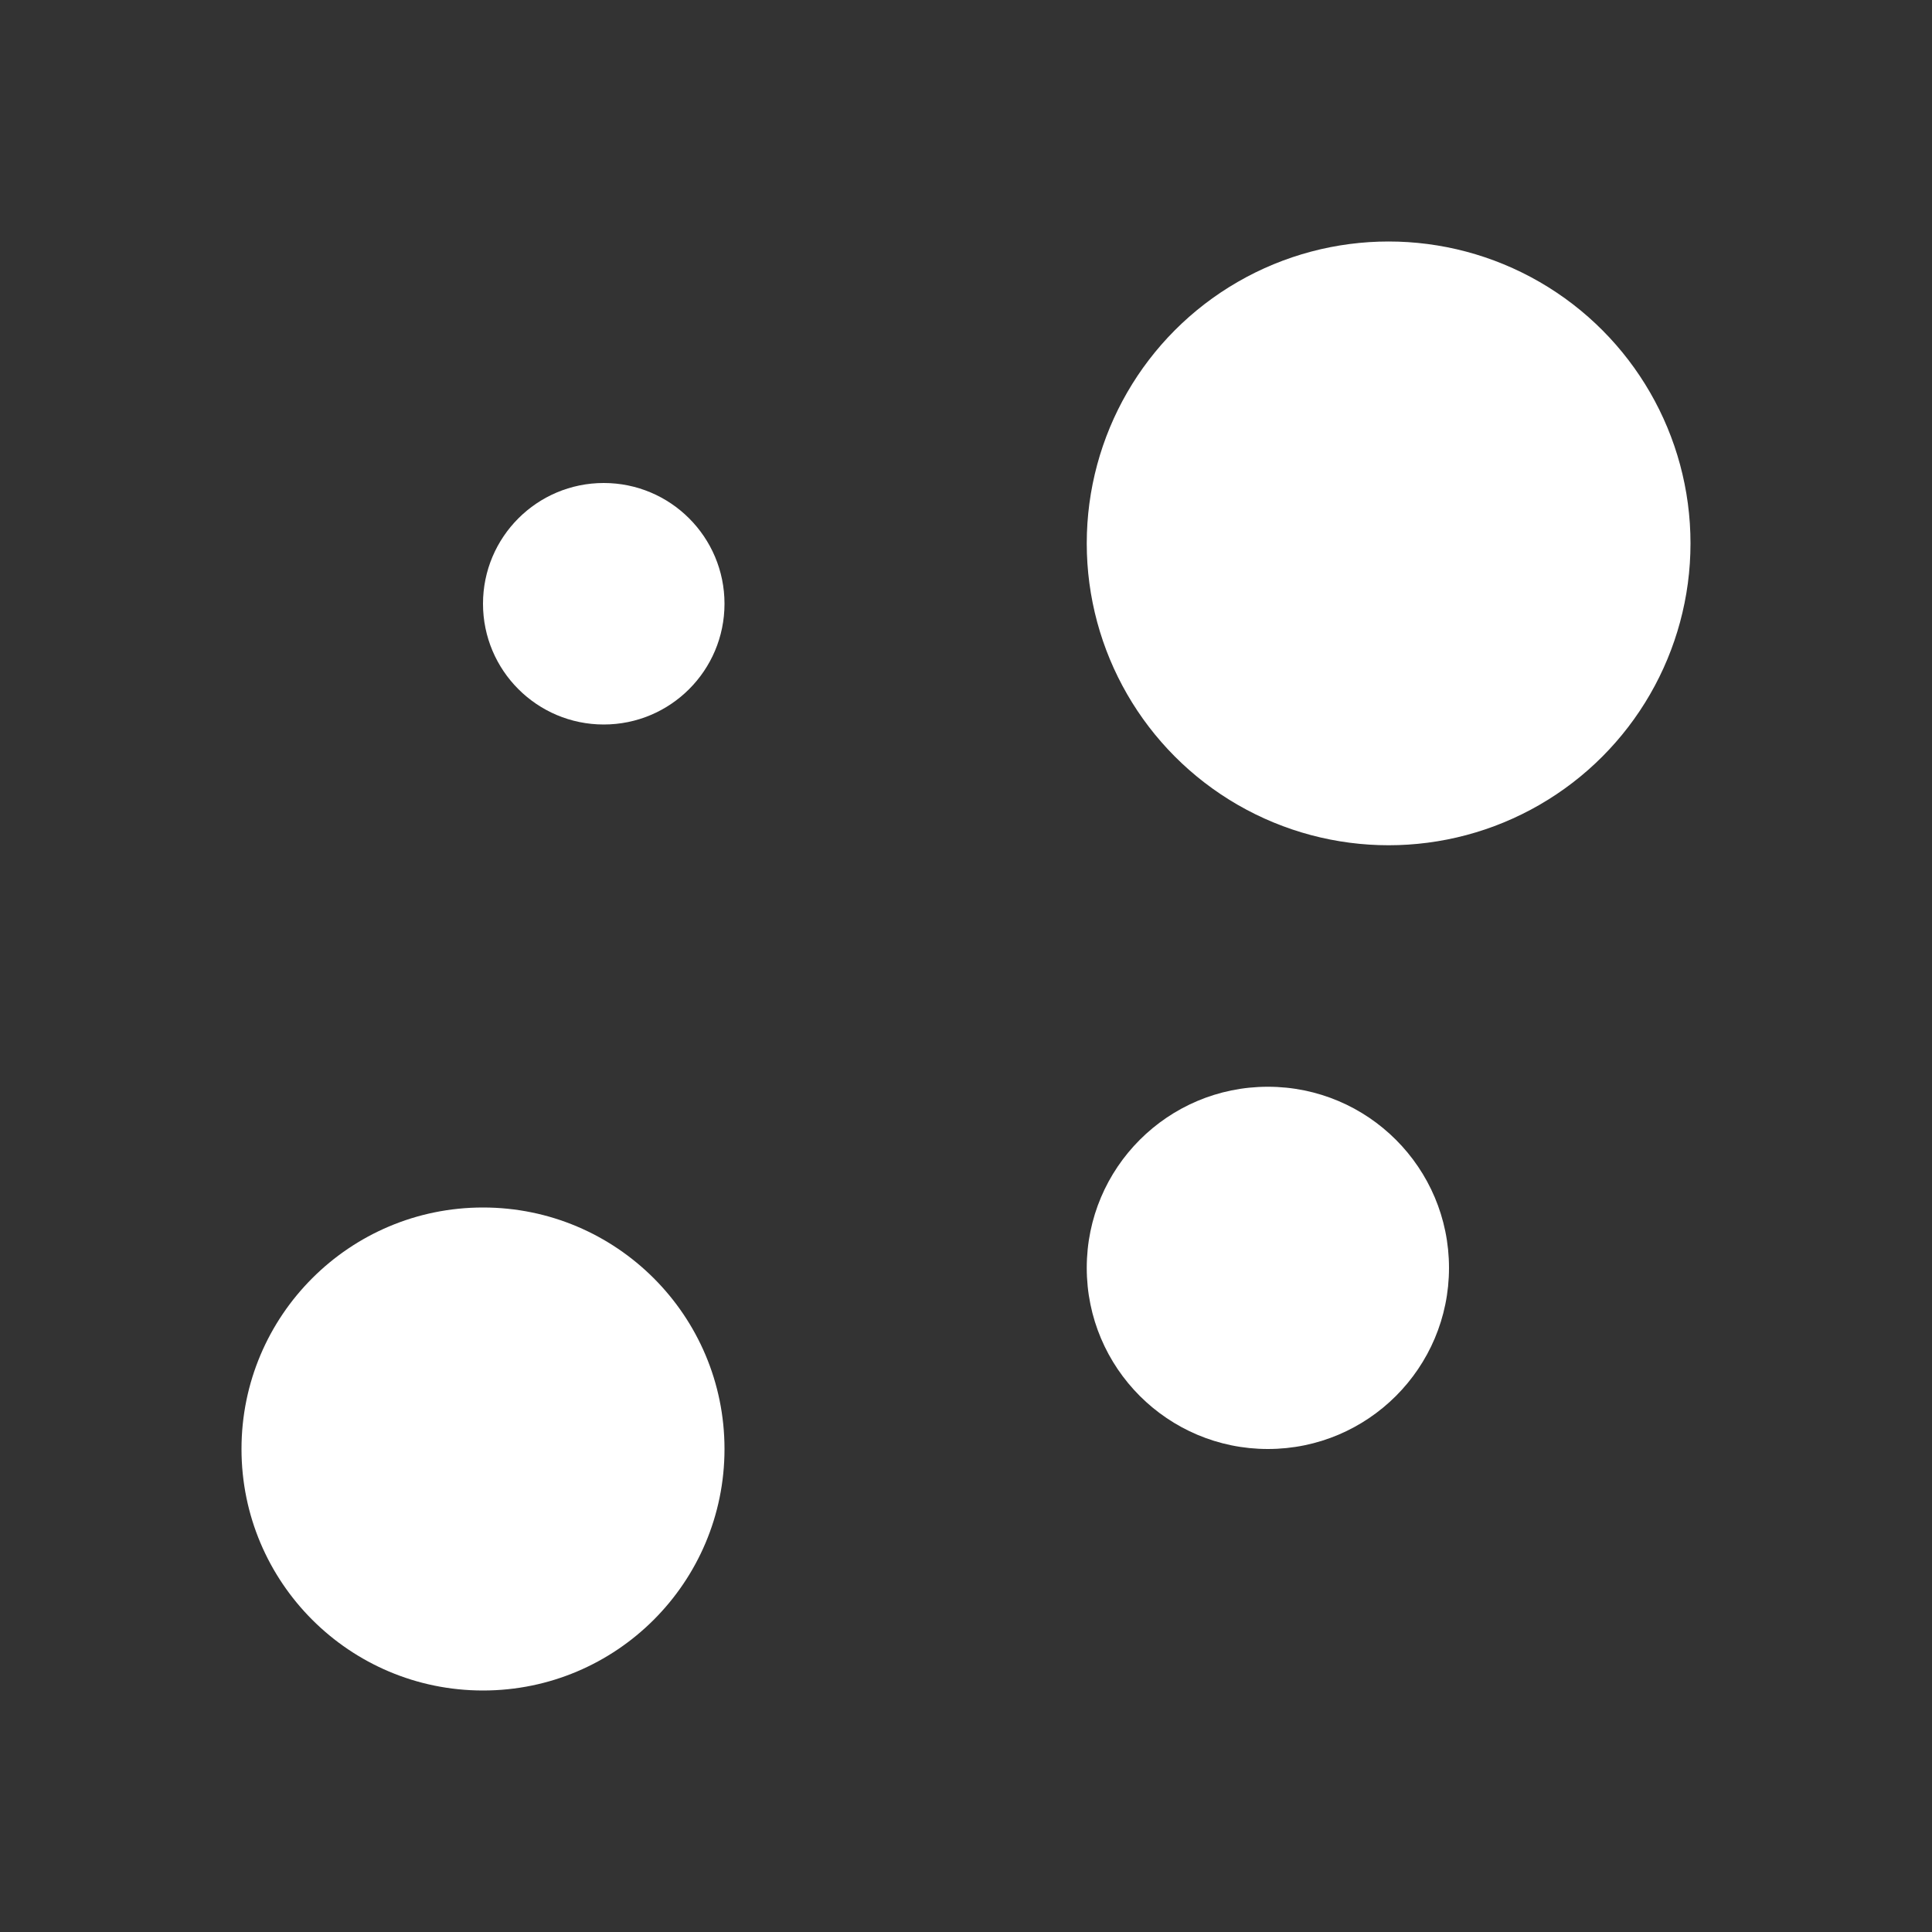 <svg width="16" height="16" viewBox="0 0 16 16" fill="none" xmlns="http://www.w3.org/2000/svg">
<rect x="0" y="0" width="16" height="16" fill="#333333" stroke="none"/>
<circle cx="11.5" cy="4.5" r="2.5" fill="#ffffff"/>
<circle cx="5" cy="5" r="1" fill="#ffffff"/>
<circle cx="10.5" cy="10.5" r="1.5" fill="#ffffff"/>
<circle cx="4" cy="12" r="2" fill="#ffffff"/>
</svg>
